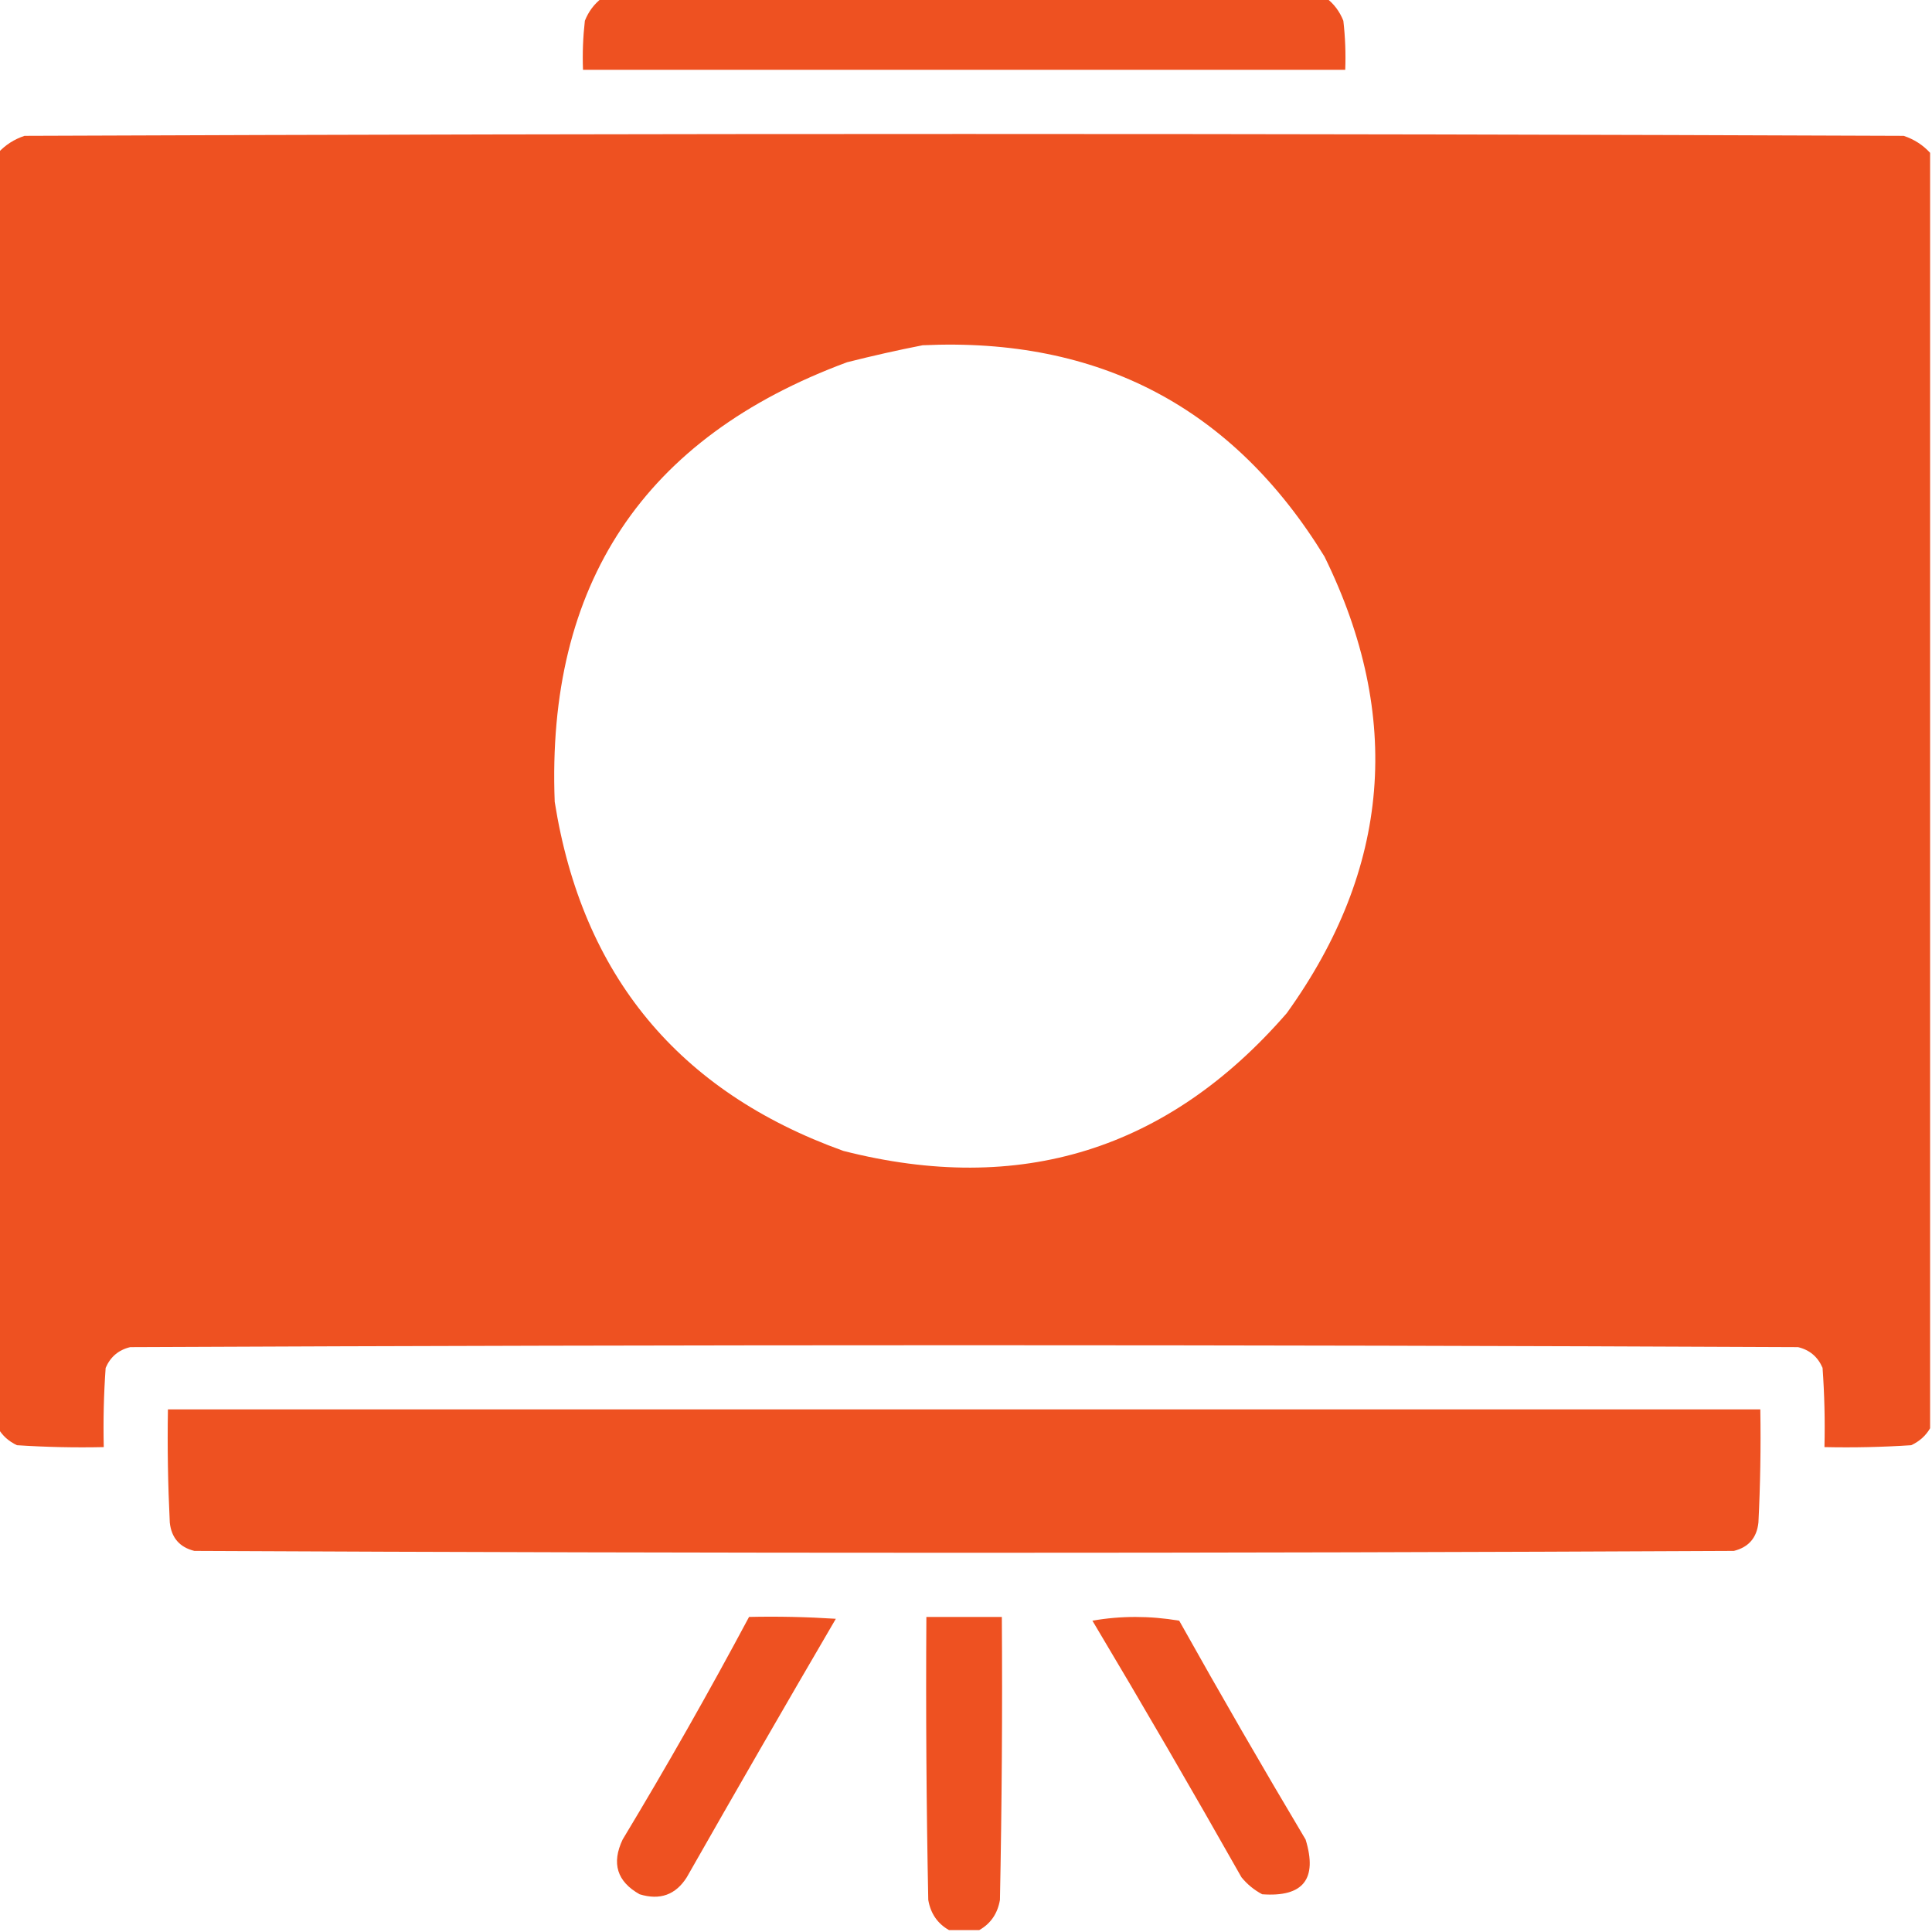 <svg width="51" height="51" viewBox="0 0 51 51" fill="none" xmlns="http://www.w3.org/2000/svg">
<g clip-path="url(#clip0_1794_34143)">
<path fill-rule="evenodd" clip-rule="evenodd" d="M15.888 -0.05C22.263 -0.05 28.638 -0.05 35.013 -0.05C35.214 0.103 35.363 0.302 35.461 0.548C35.511 0.978 35.527 1.41 35.511 1.843C28.804 1.843 22.097 1.843 15.39 1.843C15.373 1.41 15.39 0.978 15.439 0.548C15.537 0.302 15.686 0.103 15.888 -0.05Z" fill="#EE5121"/>
<path fill-rule="evenodd" clip-rule="evenodd" d="M50.95 4.034C50.95 15.257 50.95 26.48 50.95 37.702C50.836 37.899 50.67 38.048 50.452 38.15C49.689 38.2 48.925 38.217 48.161 38.2C48.178 37.502 48.161 36.805 48.111 36.108C47.986 35.817 47.77 35.634 47.464 35.561C32.788 35.494 18.112 35.494 3.437 35.561C3.13 35.634 2.915 35.817 2.789 36.108C2.739 36.805 2.723 37.502 2.739 38.2C1.975 38.217 1.211 38.2 0.448 38.15C0.23 38.048 0.064 37.899 -0.05 37.702C-0.05 26.48 -0.05 15.257 -0.05 4.034C0.143 3.825 0.375 3.676 0.647 3.586C17.183 3.52 33.718 3.52 50.253 3.586C50.525 3.676 50.758 3.825 50.95 4.034ZM24.355 9.114C29.013 8.898 32.549 10.757 34.963 14.692C37.038 18.918 36.706 22.935 33.967 26.745C30.829 30.359 26.927 31.57 22.263 30.381C17.909 28.816 15.369 25.744 14.643 21.167C14.42 15.416 16.993 11.548 22.362 9.562C23.036 9.392 23.7 9.242 24.355 9.114Z" fill="#EE5121"/>
<path fill-rule="evenodd" clip-rule="evenodd" d="M4.433 37.204C18.444 37.204 32.456 37.204 46.468 37.204C46.484 38.201 46.468 39.197 46.418 40.192C46.375 40.593 46.16 40.843 45.77 40.94C32.224 41.006 18.677 41.006 5.13 40.94C4.741 40.843 4.525 40.593 4.482 40.192C4.433 39.197 4.416 38.201 4.433 37.204Z" fill="#EE5121"/>
<path fill-rule="evenodd" clip-rule="evenodd" d="M19.773 42.683C20.537 42.666 21.301 42.683 22.064 42.732C20.739 44.999 19.428 47.273 18.129 49.556C17.836 50.019 17.421 50.169 16.884 50.004C16.288 49.669 16.138 49.187 16.436 48.559C17.601 46.627 18.713 44.669 19.773 42.683Z" fill="#EE5121"/>
<path fill-rule="evenodd" clip-rule="evenodd" d="M25.849 50.95C25.583 50.95 25.317 50.95 25.052 50.95C24.749 50.779 24.566 50.513 24.504 50.153C24.454 47.663 24.438 45.173 24.454 42.683C25.118 42.683 25.782 42.683 26.446 42.683C26.463 45.173 26.446 47.663 26.396 50.153C26.334 50.513 26.152 50.779 25.849 50.95Z" fill="#EE5121"/>
<path fill-rule="evenodd" clip-rule="evenodd" d="M28.837 42.782C29.585 42.651 30.349 42.651 31.128 42.782C32.215 44.724 33.327 46.65 34.465 48.56C34.784 49.602 34.402 50.083 33.319 50.004C33.108 49.892 32.925 49.743 32.772 49.556C31.482 47.275 30.171 45.017 28.837 42.782Z" fill="#EE5121"/>
</g>
<defs>
<clipPath id="clip0_1794_34143">
<rect width="51" height="51" fill="white"/>
</clipPath>
</defs>
</svg>
